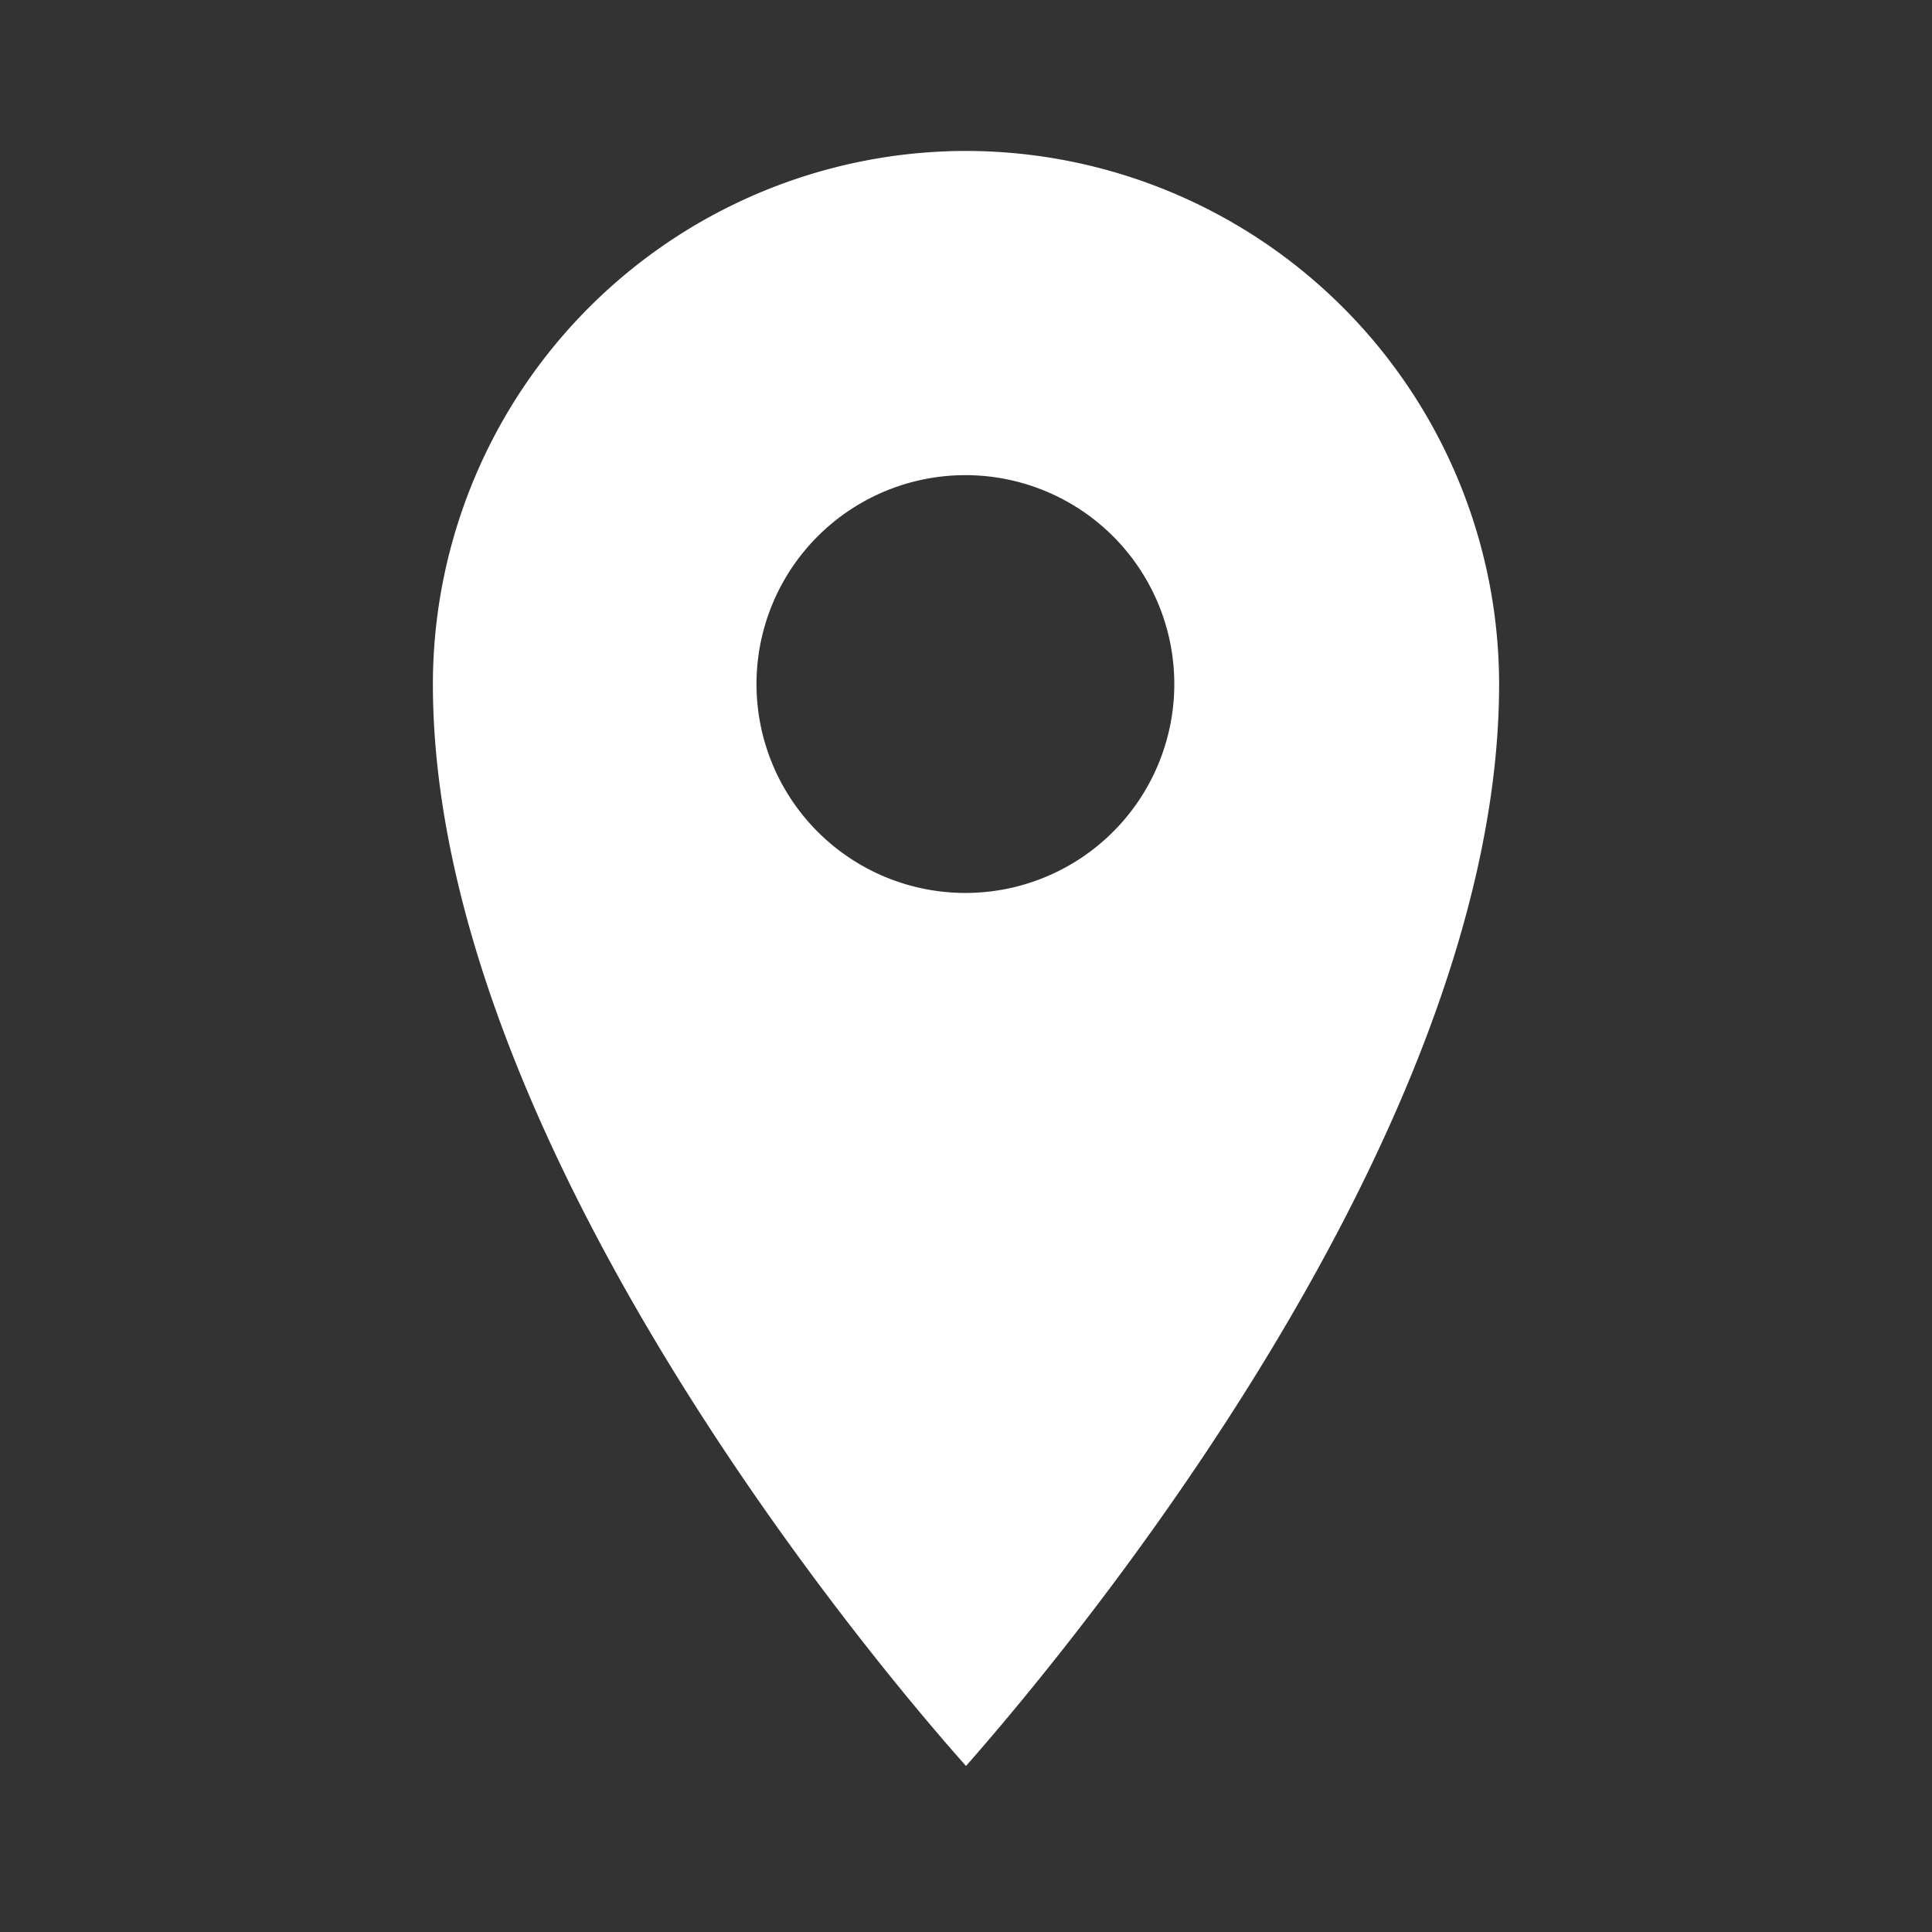 <svg fill="#FFFFFF" xmlns="http://www.w3.org/2000/svg" data-name="Layer 2" viewBox="0 0 32 32" x="0px" y="0px"><rect x="0" y="0" width="32" height="32" fill="#333333" stroke="none"/><title>UI glyph</title><path d="M16,2.5a8.84,8.84,0,0,0-8.83,8.83c0,7.44,7.12,16,8.83,17.92,1.71-1.94,8.83-10.48,8.83-17.92A8.84,8.84,0,0,0,16,2.5Zm0,12.29a3.46,3.46,0,1,1,3.45-3.46A3.46,3.46,0,0,1,16,14.79Z"></path></svg>